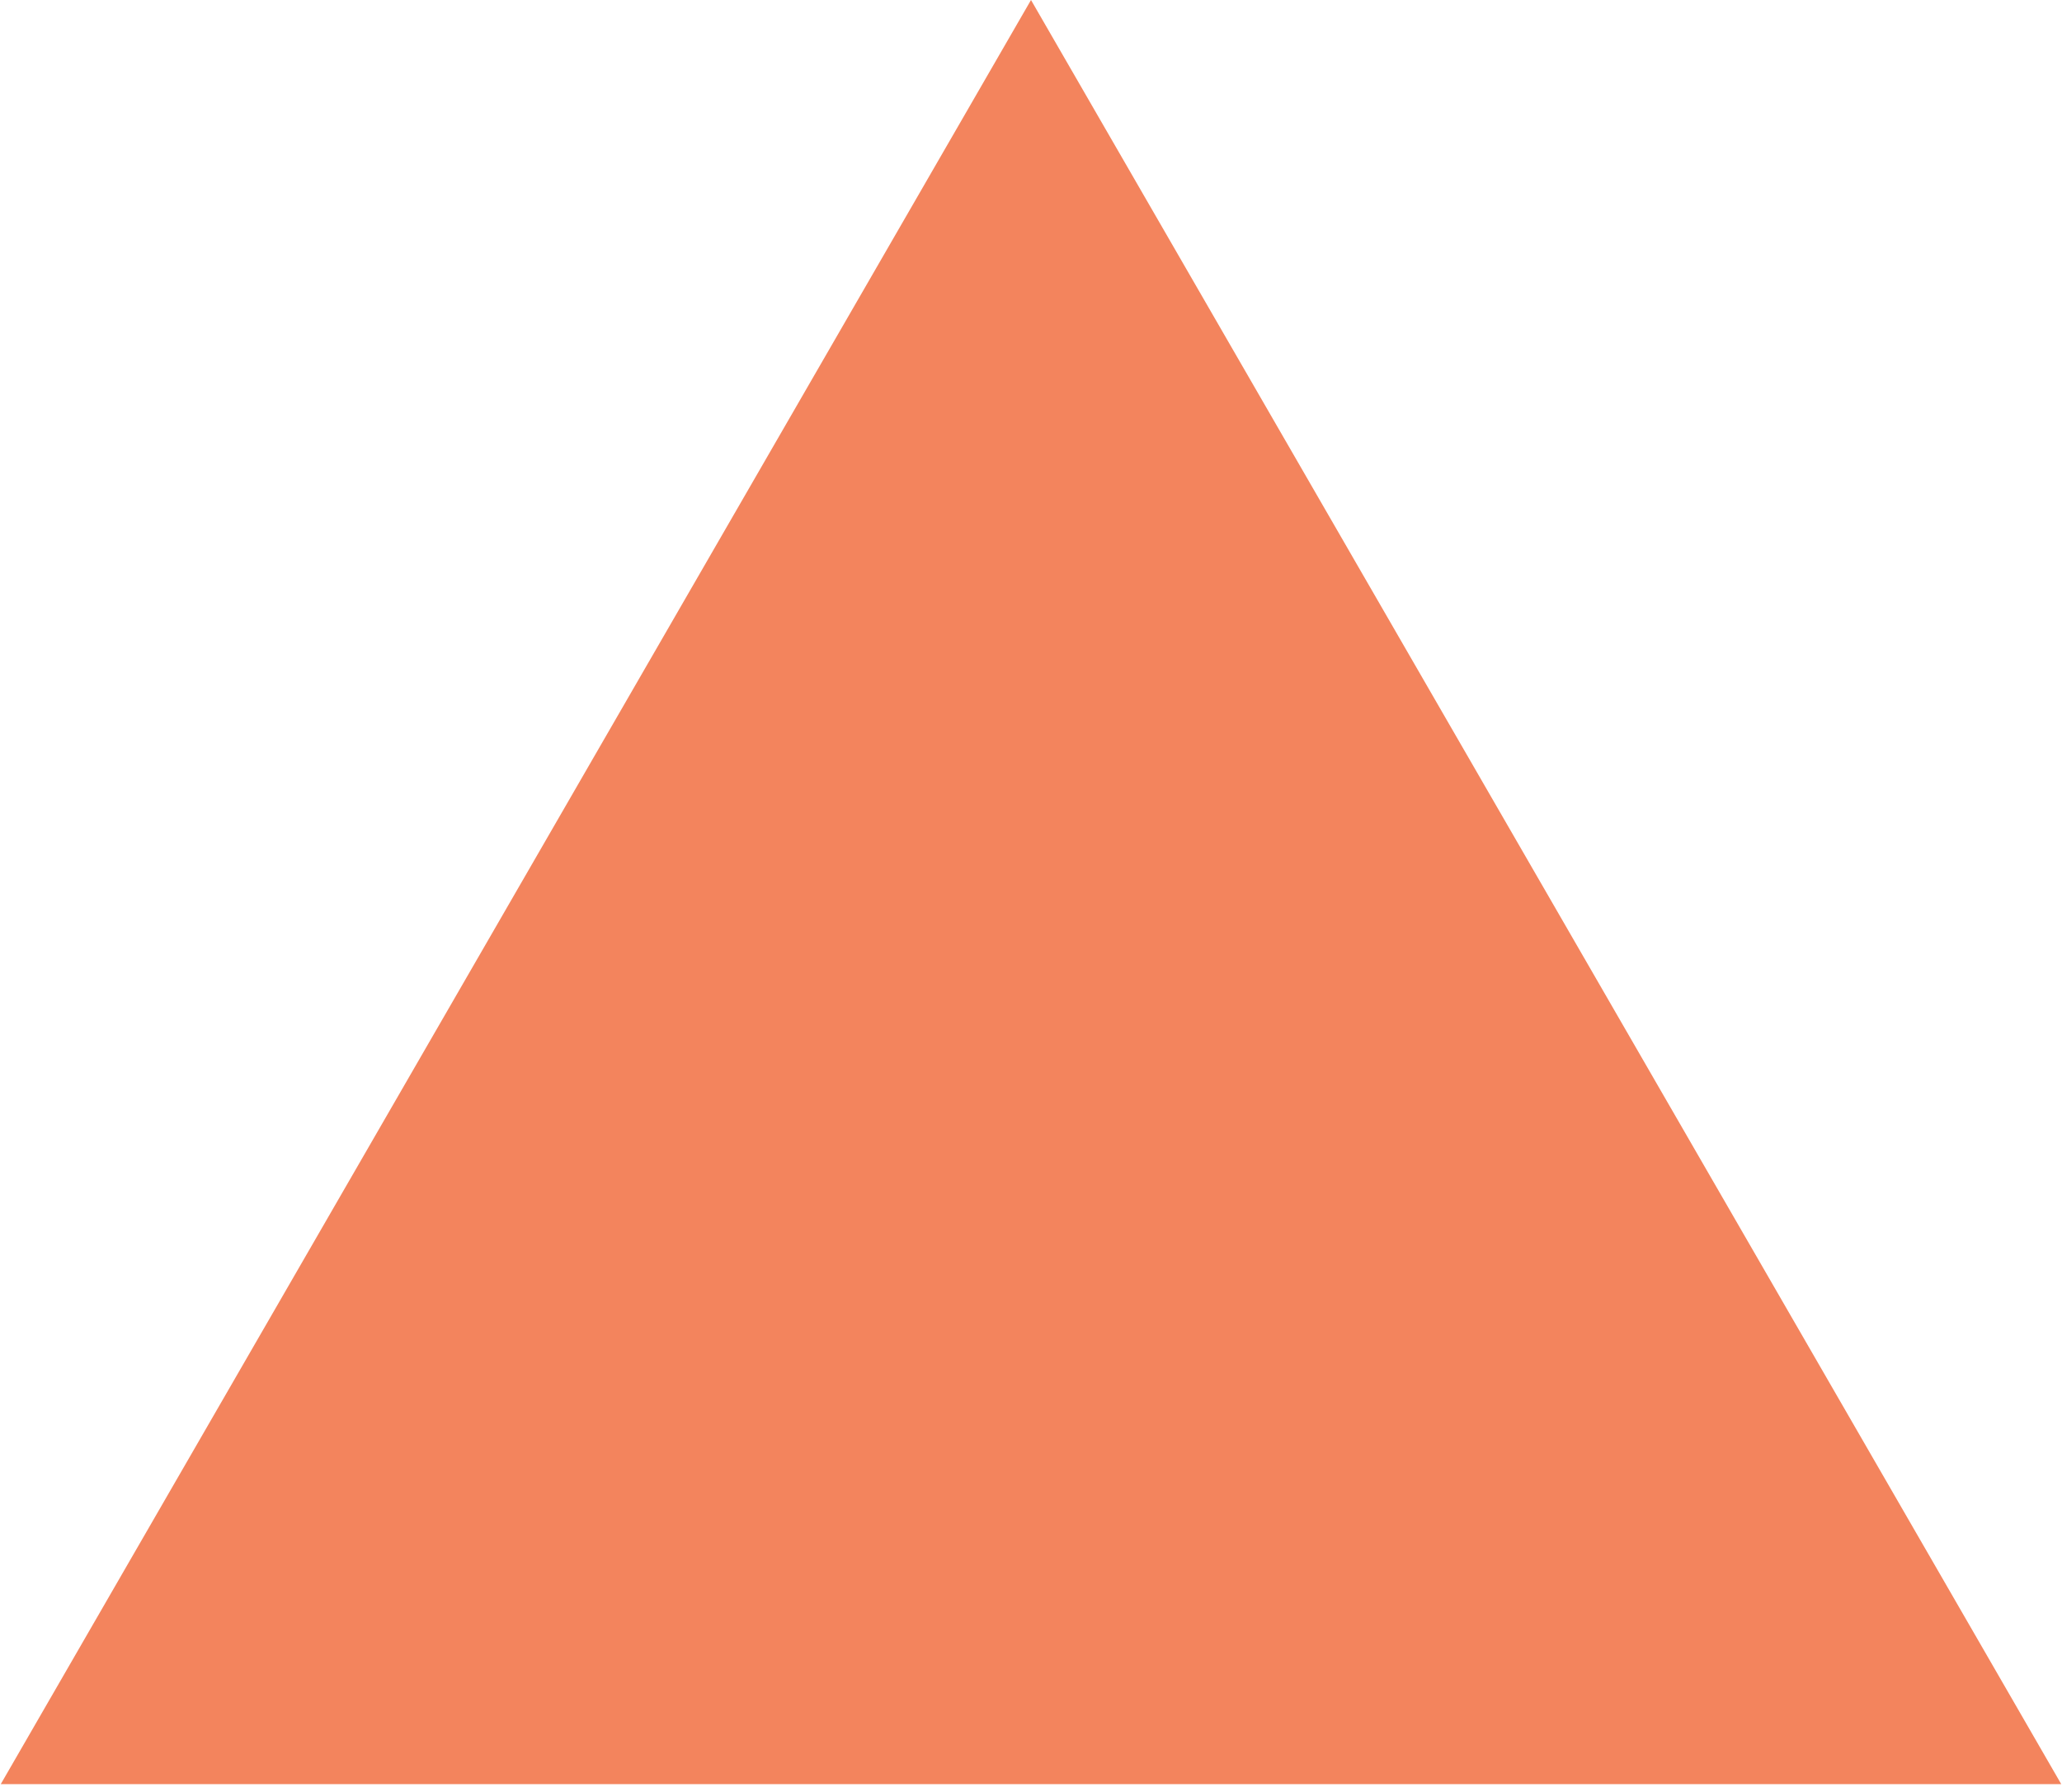 <svg xmlns="http://www.w3.org/2000/svg" width="130" height="113" viewBox="0 0 130 113" fill="none"><g clip-path="url(#clip0_850_462)"><path opacity="0.8" d="M65 0L129.952 112.5H0.048L65 0Z" fill="#F06535"></path></g><defs><clipPath id="clip0_850_462"><rect width="130" height="113" fill="white"></rect></clipPath></defs></svg>